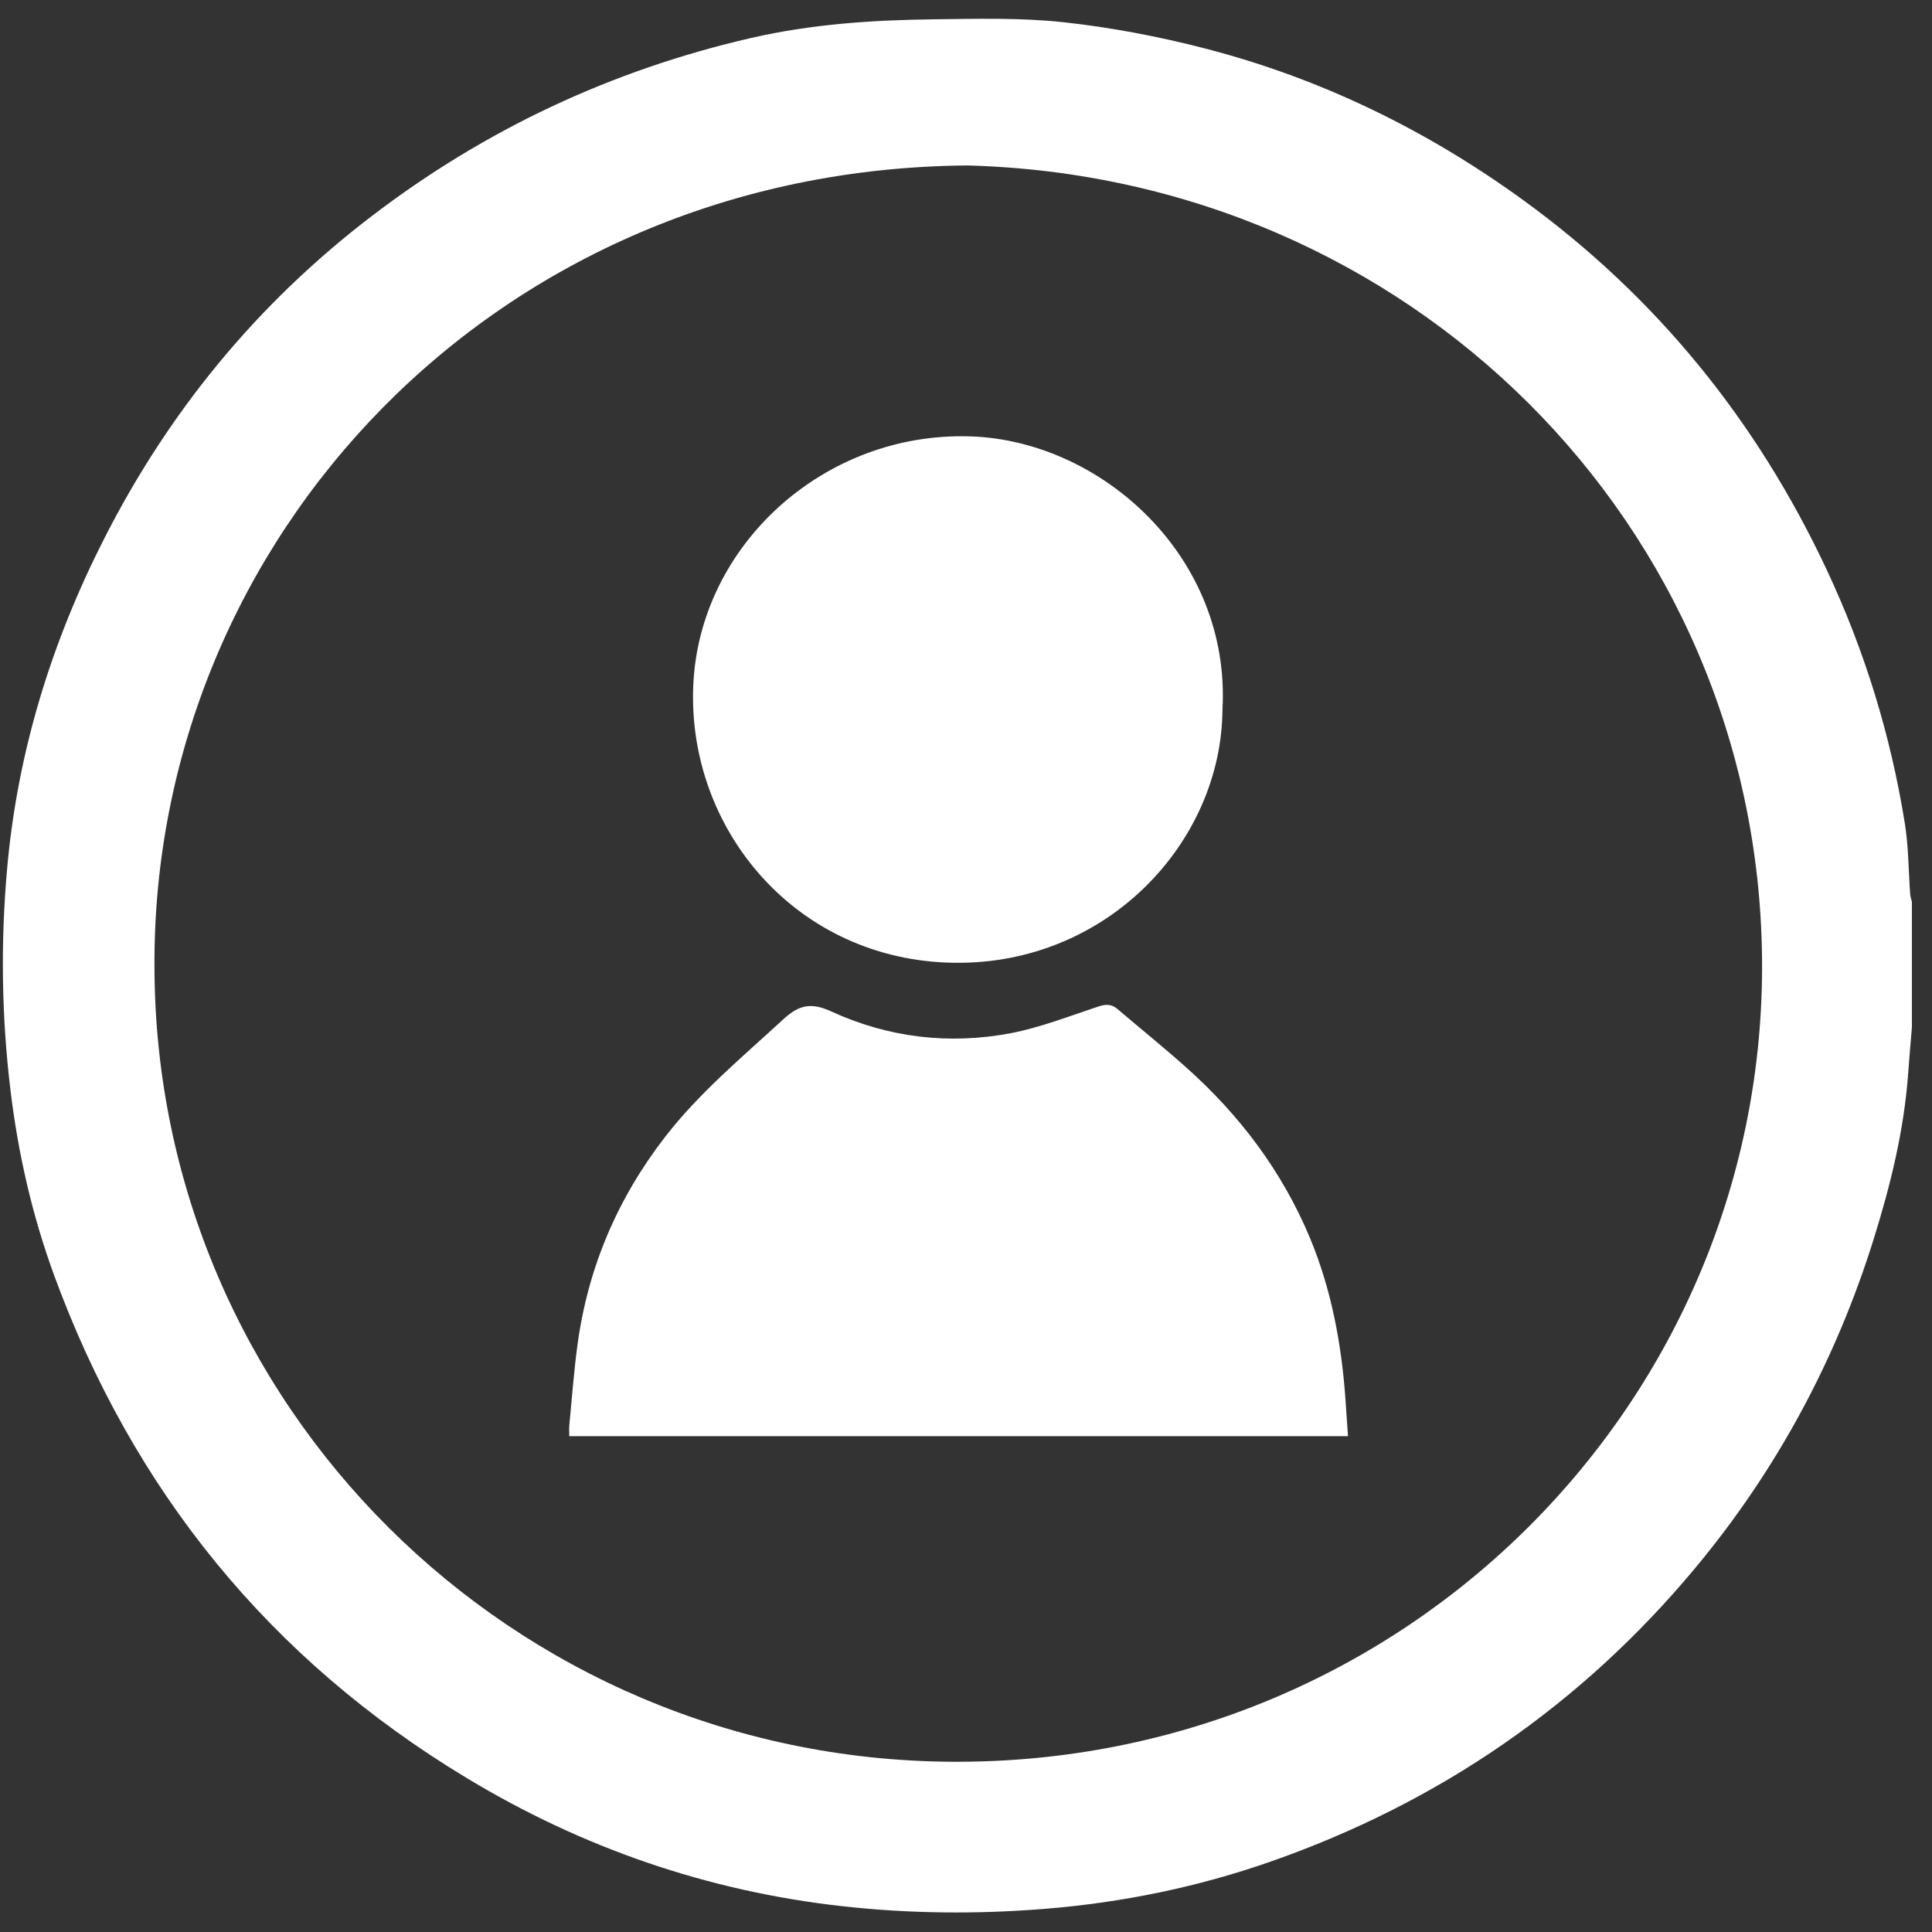 <svg width="42" height="42" viewBox="0 0 42 42" fill="none" xmlns="http://www.w3.org/2000/svg">
<rect x="0" y="0" width="42" height="42" fill="#333333" stroke="none"/>
<path d="M41.563 22.336C41.563 21.427 41.563 20.516 41.563 19.607C41.55 19.551 41.53 19.495 41.526 19.439C41.488 18.926 41.491 18.407 41.41 17.903C41.102 15.982 40.535 14.139 39.705 12.373C38.19 9.147 36.013 6.457 33.116 4.352C31.018 2.829 28.716 1.705 26.198 1.054C25.193 0.794 24.161 0.597 23.128 0.484C22.191 0.382 21.237 0.408 20.29 0.42C18.96 0.436 17.636 0.525 16.331 0.825C13.294 1.523 10.541 2.817 8.077 4.701C5.597 6.595 3.668 8.945 2.26 11.719C1.117 13.968 0.386 16.336 0.158 18.848C0.012 20.463 0.032 22.075 0.226 23.687C0.392 25.068 0.698 26.415 1.175 27.719C2.887 32.394 5.856 36.066 10.151 38.656C12.659 40.17 15.377 41.11 18.299 41.438C19.766 41.602 21.234 41.616 22.709 41.497C24.394 41.361 26.035 41.025 27.626 40.468C31.286 39.186 34.368 37.068 36.843 34.099C38.62 31.968 39.911 29.569 40.735 26.928C41.101 25.754 41.394 24.562 41.482 23.33C41.505 22.998 41.536 22.667 41.563 22.336ZM3.358 21.034C3.3 11.735 10.773 3.676 21.03 3.597C30.652 3.852 38.198 11.404 38.305 20.814C38.413 30.41 30.575 38.364 20.681 38.299C11.136 38.237 3.386 30.547 3.358 21.034Z" fill="white"/>
<path d="M12.375 31.221C18.034 31.221 23.656 31.221 29.304 31.221C29.284 30.934 29.267 30.661 29.247 30.389C29.159 29.188 28.938 28.013 28.471 26.897C27.867 25.456 26.945 24.235 25.777 23.196C25.292 22.763 24.784 22.354 24.289 21.932C24.16 21.823 24.035 21.829 23.874 21.882C23.243 22.09 22.616 22.338 21.967 22.462C20.629 22.714 19.311 22.557 18.074 21.989C17.637 21.788 17.373 21.842 17.03 22.157C16.139 22.978 15.203 23.753 14.457 24.717C13.421 26.057 12.78 27.563 12.554 29.236C12.475 29.817 12.433 30.405 12.376 30.988C12.369 31.061 12.375 31.135 12.375 31.221Z" fill="white"/>
<path d="M26.575 15.431C26.763 12.115 23.956 9.585 21.107 9.487C17.914 9.377 15.202 11.856 15.071 14.902C14.937 18.026 17.309 20.887 20.749 20.93C24.085 20.972 26.555 18.294 26.575 15.431Z" fill="white"/>
</svg>
